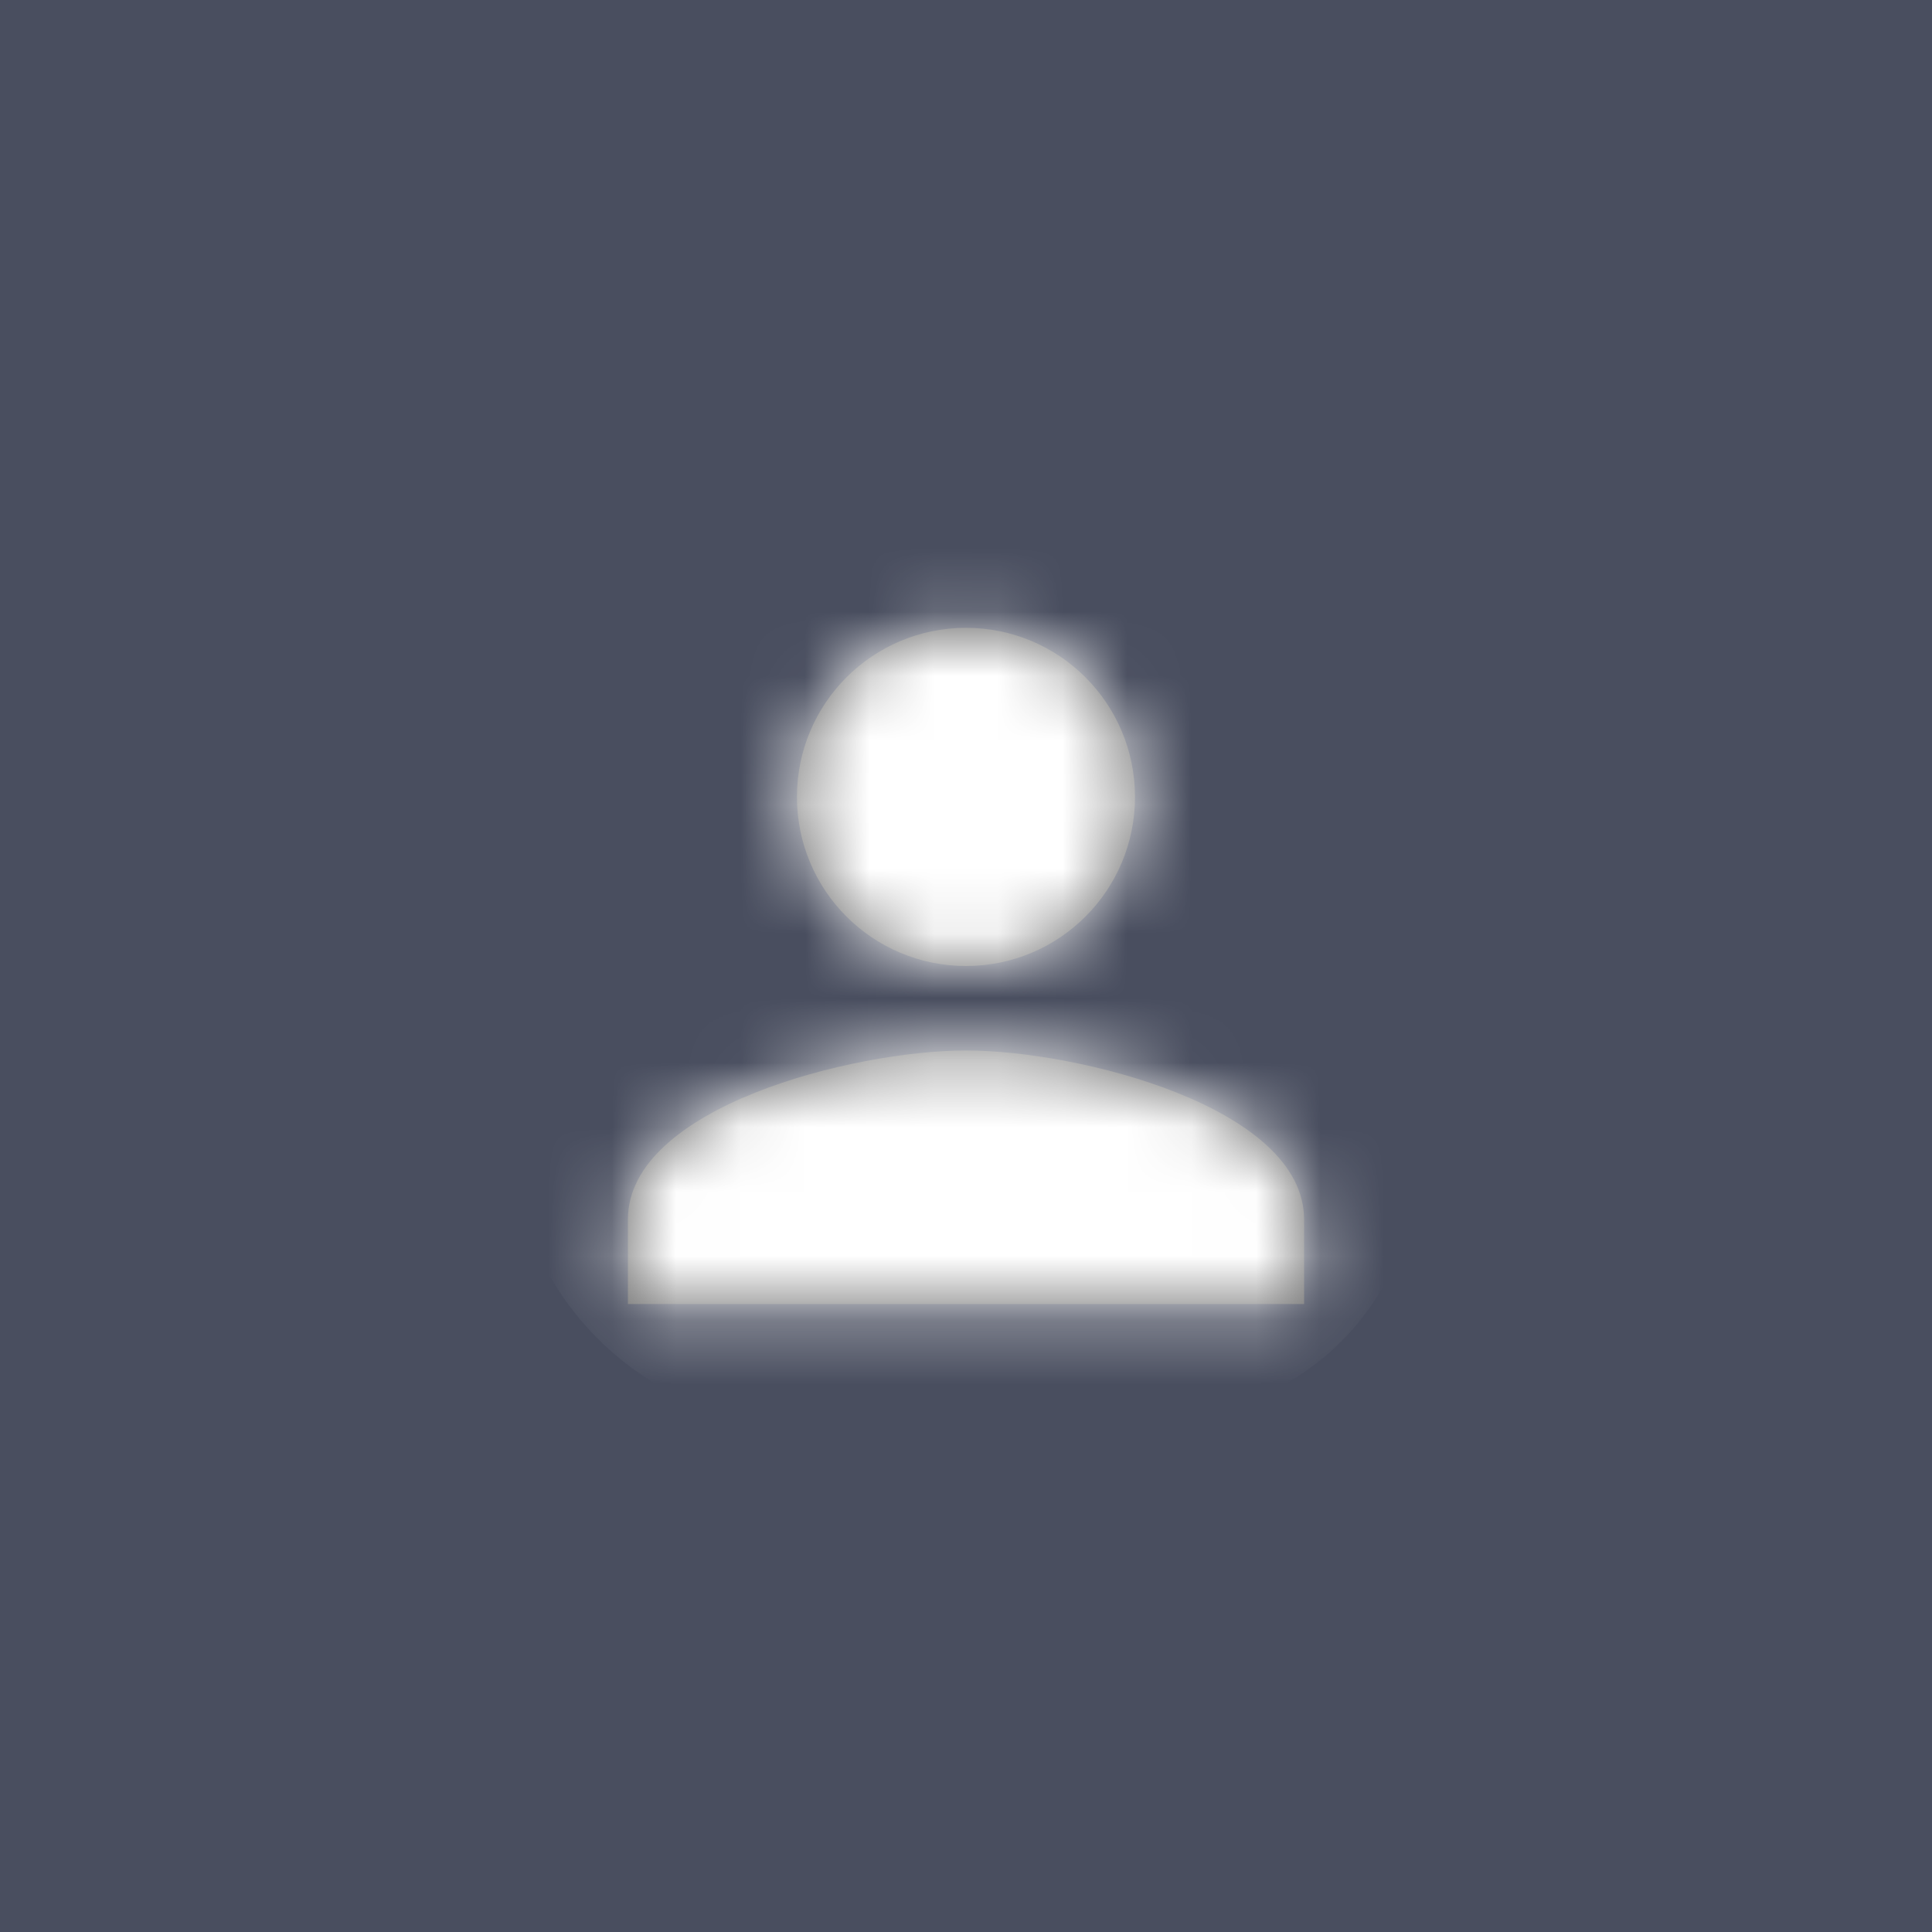 <?xml version="1.0" encoding="UTF-8"?>
<svg width="120px" height="120px" viewBox="0 0 30 30" version="1.1" xmlns="http://www.w3.org/2000/svg" xmlns:xlink="http://www.w3.org/1999/xlink">
    <!-- Generator: Sketch 50.2 (55047) - http://www.bohemiancoding.com/sketch -->
    <title>26 Etc/profile/single/dark_30px</title>
    <desc>Created with Sketch.</desc>
    <defs>
        <path d="M7,8.312 C5.248,8.312 1.75,9.192 1.75,10.937 L1.75,12.249 L12.25,12.249 L12.25,10.937 C12.25,9.192 8.751,8.312 7,8.312 M7,7 C8.45,7 9.624,5.826 9.624,4.375 C9.624,2.925 8.45,1.749 7,1.749 C5.549,1.749 4.375,2.925 4.375,4.375 C4.375,5.826 5.549,7 7,7" id="path-1"></path>
    </defs>
    <g id="26-Etc/profile/single/dark_30px" stroke="none" stroke-width="1" fill="none" fill-rule="evenodd">
        <rect id="Pic" fill="#494E5F" x="0" y="0" width="30" height="30"></rect>
        <g id="04-Icon/128-수강자수" transform="translate(8, 8)">
            <mask id="mask-2" fill="white">
                <use xlink:href="#path-1"></use>
            </mask>
            <use id="Fill-1" fill="#6E6E6E" fill-rule="evenodd" xlink:href="#path-1"></use>
            <g id="00-fill-color/00_1-white" mask="url(#mask-2)" fill="#FFFFFF" fill-rule="evenodd">
                <rect id="Rectangle-18-Copy" x="0" y="0" width="14" height="14" rx="4"></rect>
            </g>
        </g>
    </g>
</svg>
